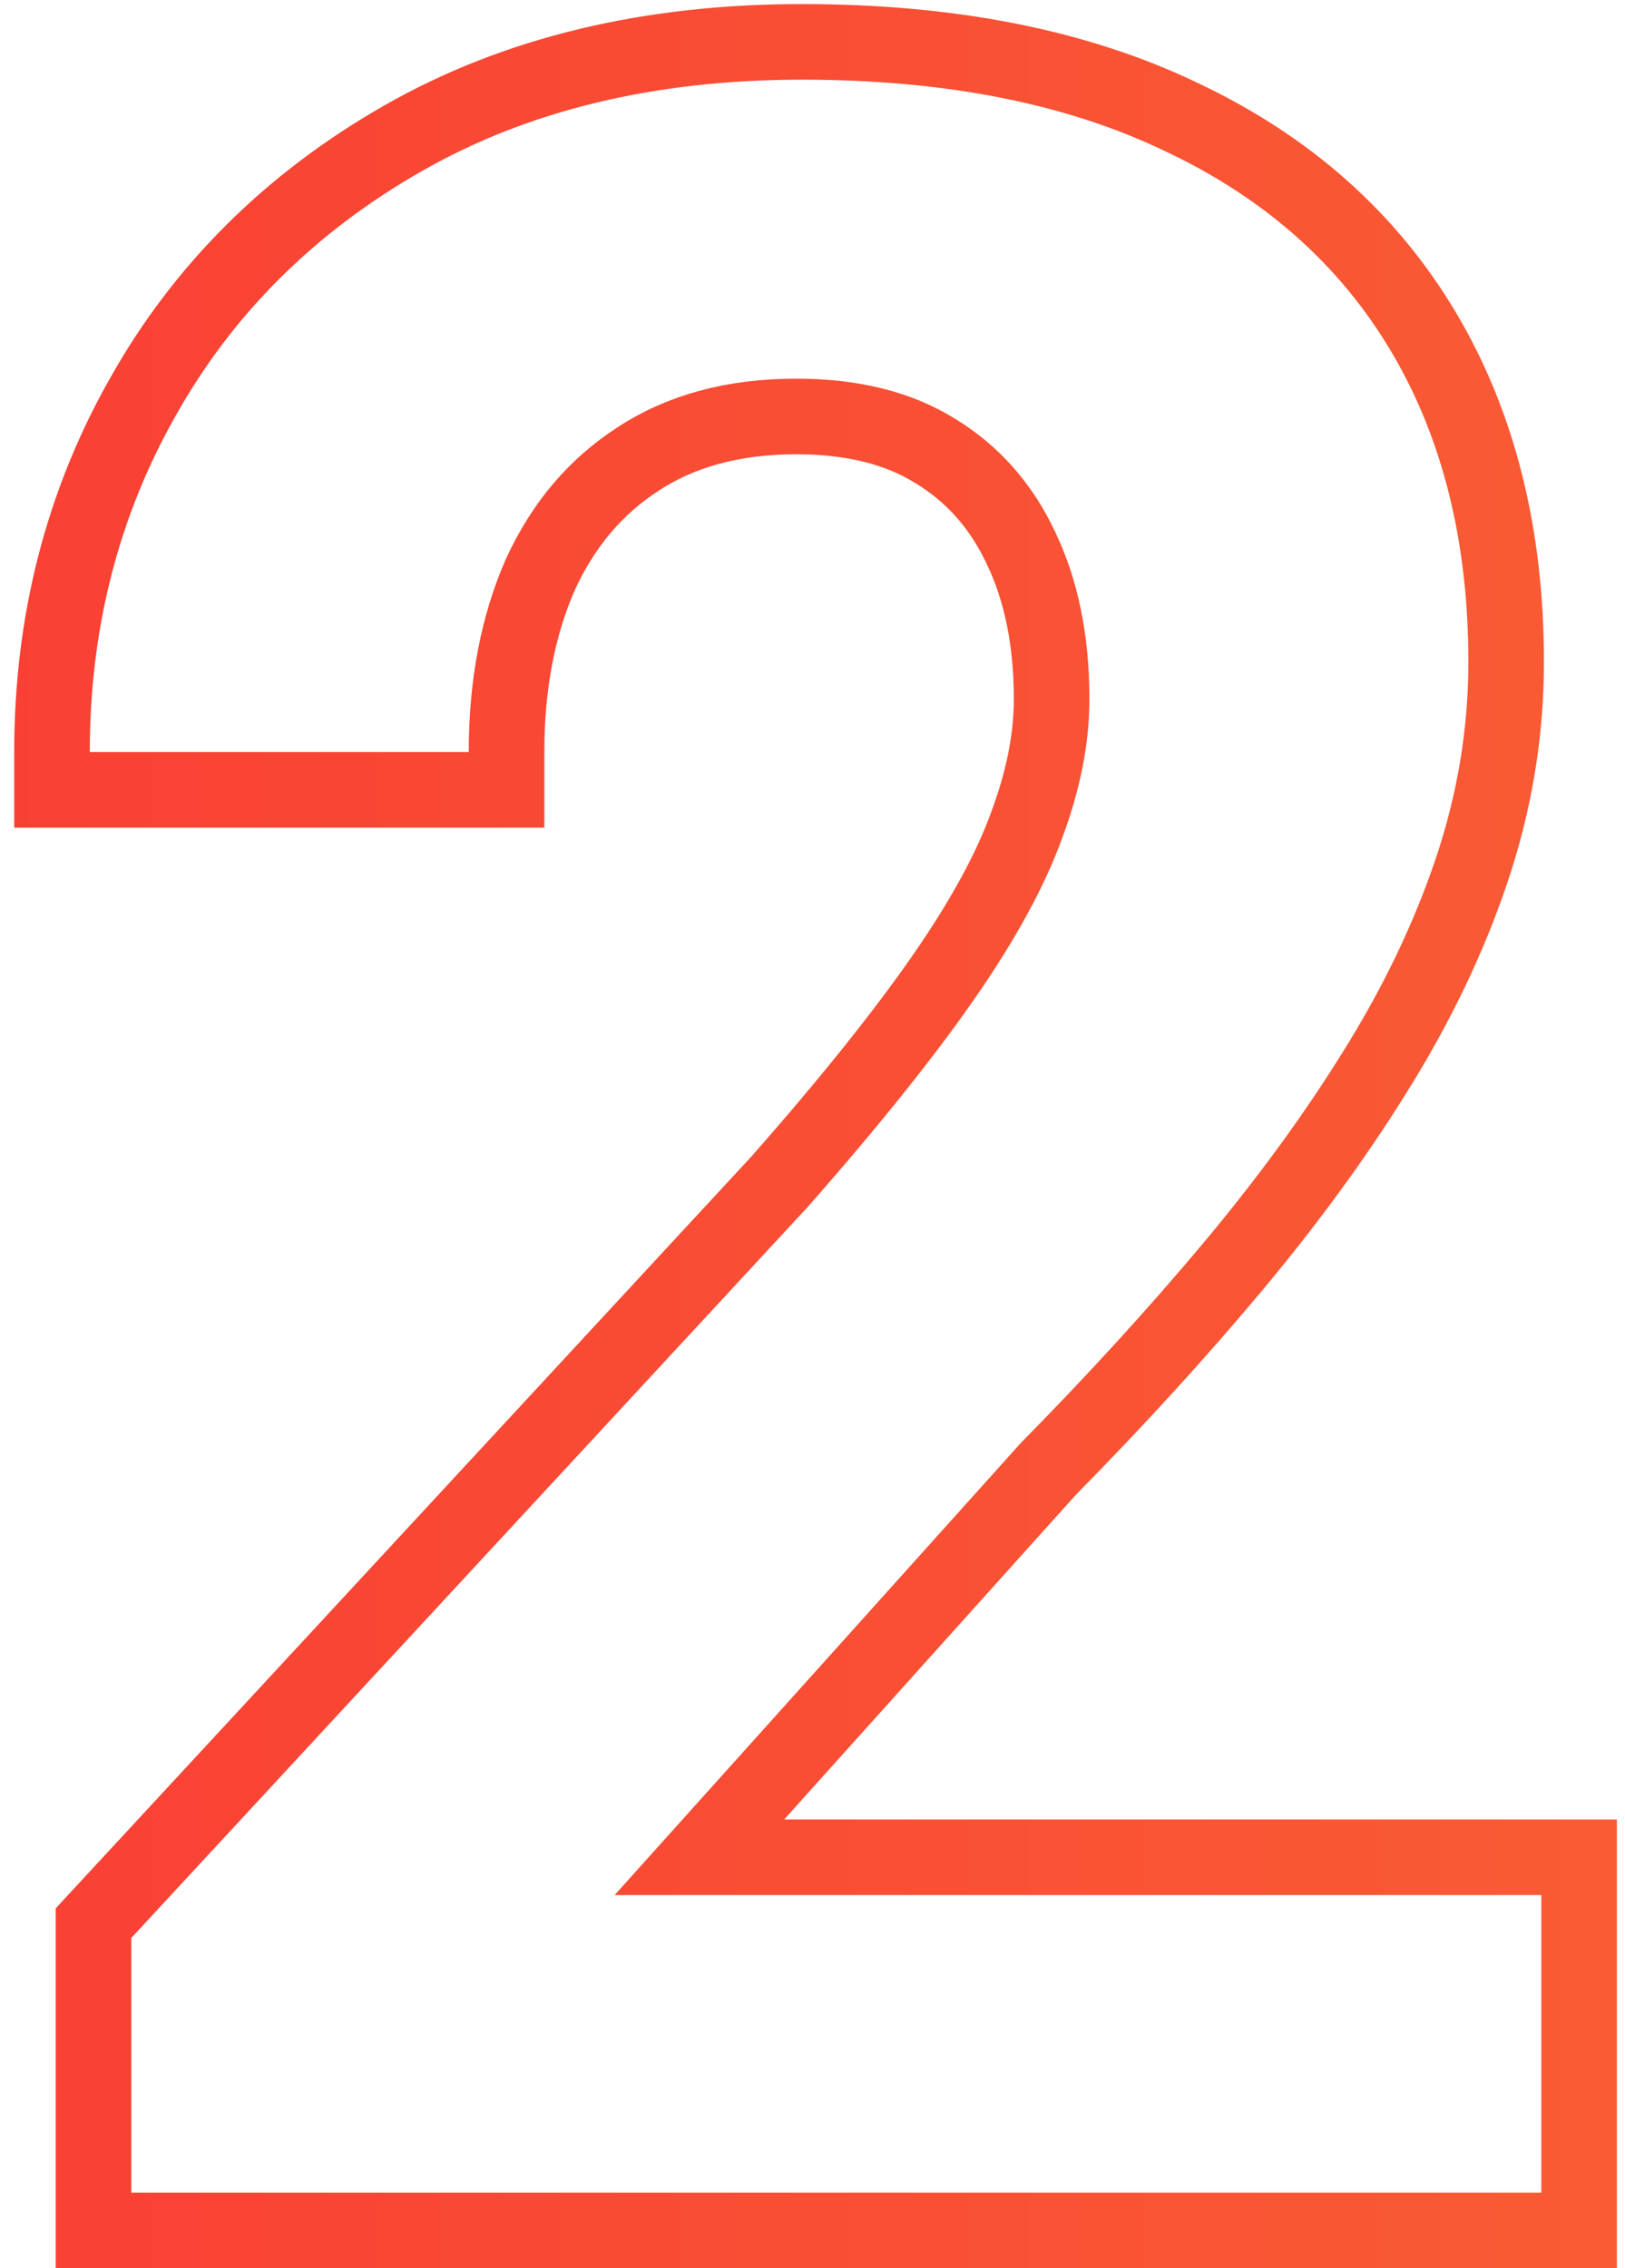 <?xml version="1.0" encoding="UTF-8"?> <svg xmlns="http://www.w3.org/2000/svg" width="86" height="120" viewBox="0 0 86 120" fill="none"> <path d="M83.571 100.258V98.258H81.571H37.014L55.479 77.713C59.031 74.108 62.261 70.573 65.166 67.107C68.094 63.614 70.623 60.158 72.748 56.739C74.94 53.24 76.65 49.695 77.865 46.104C79.093 42.472 79.711 38.774 79.711 35.019C79.711 28.371 78.284 22.529 75.344 17.575C72.399 12.612 68.098 8.821 62.526 6.194C56.941 3.51 50.221 2.215 42.442 2.215C34.392 2.215 27.325 3.89 21.318 7.323C15.371 10.721 10.764 15.289 7.551 21.019C4.344 26.685 2.752 32.955 2.752 39.787V41.787H4.752H24.808H26.808V39.787C26.808 36.187 27.422 33.067 28.6 30.389C29.815 27.74 31.538 25.727 33.766 24.286L33.766 24.286L33.774 24.28C36.019 22.813 38.776 22.033 42.14 22.033C45.188 22.033 47.6 22.678 49.484 23.851L49.492 23.856L49.501 23.861C51.47 25.06 52.977 26.747 54.029 28.983L54.032 28.99L54.035 28.997C55.092 31.199 55.655 33.844 55.655 36.986C55.655 39.03 55.233 41.24 54.343 43.629L54.339 43.64L54.335 43.65C53.505 45.957 52.065 48.625 49.957 51.664C47.85 54.702 44.957 58.316 41.261 62.514L5.479 101.17L4.947 101.745V102.528V116V118H6.947H81.571H83.571V116V100.258Z" stroke="url(#paint0_linear_228_551)" stroke-opacity="0.9" stroke-width="4"></path> <defs> <linearGradient id="paint0_linear_228_551" x1="-1" y1="63" x2="97" y2="63" gradientUnits="userSpaceOnUse"> <stop stop-color="#F92B1E"></stop> <stop offset="1" stop-color="#F94E1E"></stop> <stop offset="1" stop-color="#F94E1E" stop-opacity="0"></stop> </linearGradient> </defs> </svg> 